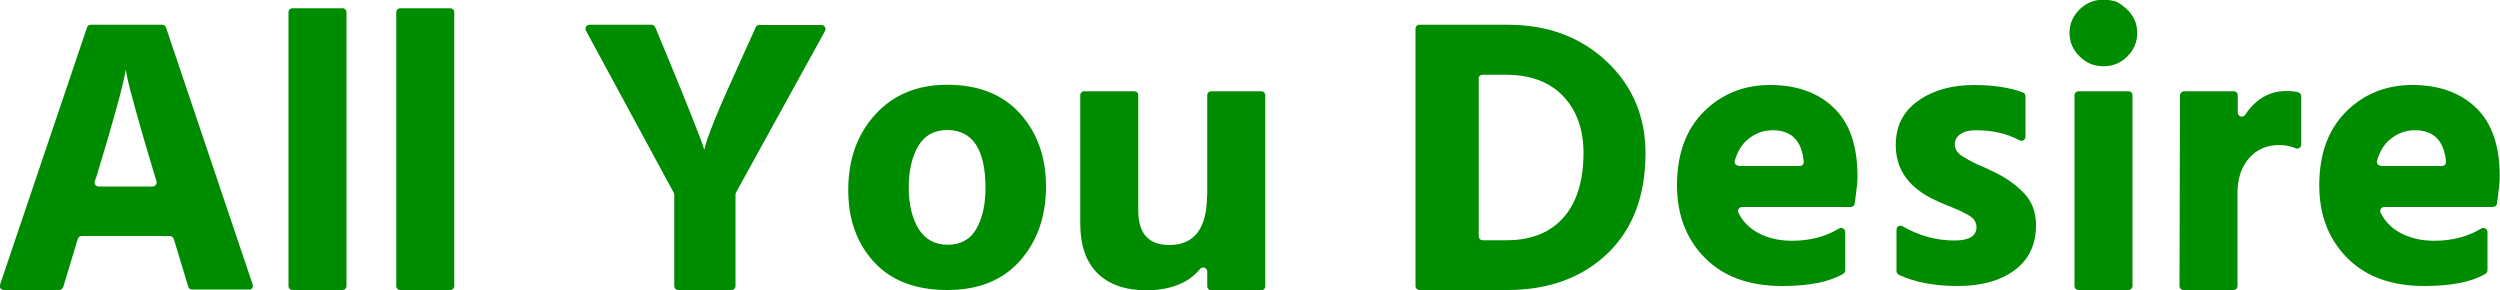 <?xml version="1.0" encoding="utf-8"?>
<!-- Generator: Adobe Illustrator 18.0.0, SVG Export Plug-In . SVG Version: 6.00 Build 0)  -->
<!DOCTYPE svg PUBLIC "-//W3C//DTD SVG 1.1//EN" "http://www.w3.org/Graphics/SVG/1.1/DTD/svg11.dtd">
<svg version="1.1" id="Livello_2" xmlns="http://www.w3.org/2000/svg" xmlns:xlink="http://www.w3.org/1999/xlink" x="0px" y="0px"
	 width="1000px" height="116px" viewBox="1.6 44.1 1000 116" enable-background="new 1.6 44.1 1000 116" xml:space="preserve">
<g fill="#008C00">
	<path fill-rule="evenodd" clip-rule="evenodd" d="M102.7,158L68,55.1c-0.2-0.7-0.8-1.1-1.5-1.1H37.9c-0.7,0-1.3,0.4-1.5,1.1
		L1.6,158c-0.4,1,0.4,2.1,1.5,2.1h22.2c0.7,0,1.3-0.5,1.6-1.2l5.8-19.2c0.2-0.7,0.8-1.2,1.6-1.2h35.2c0.7,0,1.3,0.5,1.6,1.1
		l5.8,19.2c0.2,0.7,0.8,1.1,1.6,1.1h22.8C102.2,160.1,103,159,102.7,158z M40.1,115c7-22.9,10.9-37.3,11.8-43l0.6,3.1
		c0.4,2.1,1.6,6.7,3.6,13.9s4.5,15.8,7.6,26l0.5,1.6c0.3,1-0.5,2.1-1.6,2.1H41.1c-1.1,0-1.9-1-1.6-2.1L40.1,115z"/>
	<path fill-rule="evenodd" clip-rule="evenodd" d="M140.2,158.5V49c0-0.9-0.7-1.6-1.6-1.6h-20c-0.9,0-1.6,0.7-1.6,1.6v109.5
		c0,0.9,0.7,1.6,1.6,1.6h20C139.5,160.1,140.2,159.4,140.2,158.5z"/>
	<path fill-rule="evenodd" clip-rule="evenodd" d="M183.3,158.5V49c0-0.9-0.7-1.6-1.6-1.6h-20c-0.9,0-1.6,0.7-1.6,1.6v109.5
		c0,0.9,0.7,1.6,1.6,1.6h20C182.6,160.1,183.3,159.4,183.3,158.5z"/>
	<path fill-rule="evenodd" clip-rule="evenodd" d="M305.4,54c-0.6,0-1.2,0.4-1.5,1l-6.6,14.6c-8.3,18.1-13,29.6-14,34.4l-0.8-2.5
		c-0.6-1.7-2.1-5.4-4.3-11.1c-2.2-5.7-5.1-12.6-8.4-20.7L263.7,55c-0.3-0.6-0.8-1-1.5-1h-24.8c-1.2,0-2,1.3-1.4,2.4l35.1,64.8
		c0.1,0.2,0.2,0.5,0.2,0.8v36.5c0,0.9,0.7,1.6,1.6,1.6h21.3c0.9,0,1.6-0.7,1.6-1.6v-36.6c0-0.3,0.1-0.5,0.2-0.8l35.6-64.6
		c0.6-1.1-0.2-2.4-1.4-2.4H305.4z"/>
	<path fill-rule="evenodd" clip-rule="evenodd" d="M395.8,119.3c0,6.8-1.3,12.2-3.7,16.4s-6.3,6.3-11.4,6.3c-5.2,0-9.1-2.2-11.7-6.4
		c-2.6-4.3-3.9-9.8-3.9-16.6c0-6.7,1.3-12.2,3.8-16.5c2.5-4.2,6.4-6.4,11.5-6.4C390.7,96.1,395.8,103.9,395.8,119.3z M409.6,148.4
		c6.9-7.8,10.4-17.7,10.4-29.7c0-11.8-3.5-21.5-10.4-29.2c-6.9-7.6-16.6-11.5-29.1-11.5c-12,0-21.6,4-28.8,11.9
		c-7.2,7.9-10.8,17.9-10.8,30.2c0,11.7,3.4,21.3,10.3,28.8c6.9,7.5,16.7,11.2,29.3,11.2C393,160.1,402.7,156.2,409.6,148.4z"/>
	<path fill-rule="evenodd" clip-rule="evenodd" d="M484.4,122.3c0,13.2-5.1,19.8-15.1,19.8c-8.3,0-12.4-4.6-12.4-13.9v-46
		c0-0.9-0.7-1.6-1.6-1.6h-20c-0.9,0-1.6,0.7-1.6,1.6v51.2c0,8.8,2.3,15.5,6.9,20c4.6,4.5,11.1,6.8,19.4,6.8c9.8,0,17-2.9,21.6-8.5
		c1-1.2,2.9-0.5,2.9,1v5.9c0,0.9,0.7,1.6,1.6,1.6h20c0.9,0,1.6-0.7,1.6-1.6V82.2c0-0.9-0.7-1.6-1.6-1.6h-20c-0.9,0-1.6,0.7-1.6,1.6
		V122.3z"/>
	<path fill-rule="evenodd" clip-rule="evenodd" d="M567.8,158.5c0,0.9,0.7,1.6,1.6,1.6h35c16.7,0,30-4.9,40.2-14.6
		c10.1-9.7,15.2-23.1,15.2-40.1c0-14.6-5.1-26.8-15.4-36.6C634,59,620.8,54,604.7,54h-35.3c-0.9,0-1.6,0.7-1.6,1.6V158.5z M593,75.6
		c0-0.9,0.7-1.6,1.6-1.6h9.4c9.8,0,17.5,2.9,22.9,8.6c5.4,5.7,8.1,13.3,8.1,22.7c0,11.1-2.7,19.8-8,25.8c-5.4,6.1-13,9.1-22.8,9.1
		h-9.5c-0.9,0-1.6-0.7-1.6-1.6V75.6z"/>
	<path fill-rule="evenodd" clip-rule="evenodd" d="M718.4,140.4c-5.5,0-10.3-1.2-14.2-3.5c-3.2-1.9-5.6-4.4-7.2-7.6
		c-0.6-1.1,0.2-2.4,1.4-2.4l43.5,0c0.8,0,1.5-0.6,1.6-1.4c0.7-5,1.1-8.6,1.1-10.8c0-12.2-3.1-21.3-9.4-27.4
		c-6.3-6.1-14.8-9.2-25.6-9.2c-10.5,0-19.4,3.6-26.5,10.7s-10.7,16.9-10.7,29.4c0,11.8,3.7,21.5,11.1,29
		c7.4,7.5,17.7,11.3,30.9,11.3c10.8,0,19-1.6,24.5-4.9c0.5-0.3,0.8-0.8,0.8-1.4v-15.3c0-1.3-1.4-2-2.5-1.4
		C731.8,138.8,725.5,140.4,718.4,140.4z M697.1,110.4c-1.1,0-1.9-1-1.6-2c1.1-3.7,2.8-6.6,5.3-8.6c2.9-2.4,6.1-3.6,9.9-3.6
		c7.5,0,11.6,4.2,12.4,12.5c0,0.1,0,0.1,0,0.2l0,0c0,0.9-0.7,1.6-1.6,1.6H697.1z"/>
	<path fill-rule="evenodd" clip-rule="evenodd" d="M791.2,78.1c-8.9,0-16.4,2.1-22.3,6.3c-6,4.2-9,10.1-9,17.7
		c0,9.9,5.3,17.3,16.1,22.2c1.1,0.5,2.6,1.2,4.6,2c2,0.8,3.5,1.5,4.6,1.9c1.1,0.5,2.2,1.1,3.5,1.8c1.3,0.7,2.2,1.5,2.7,2.3
		c0.5,0.8,0.8,1.7,0.8,2.6c0,3.6-2.9,5.4-8.8,5.4c-7.3,0-14.2-1.9-20.8-5.7c-1.1-0.6-2.4,0.1-2.4,1.4v16.5c0,0.6,0.4,1.2,0.9,1.5
		c6.4,3,14.3,4.5,23.6,4.5c9.4,0,17-2.1,22.7-6.3c5.7-4.2,8.6-10.2,8.6-18c0-5-1.5-9.2-4.5-12.5c-3-3.3-6.9-6.1-11.8-8.6
		c-1.2-0.6-2.8-1.3-4.7-2.2c-2-0.8-3.5-1.5-4.6-2.1c-1.1-0.6-2.3-1.2-3.5-2c-1.2-0.7-2.1-1.5-2.6-2.3c-0.5-0.8-0.8-1.7-0.8-2.6
		c0-1.7,0.7-3,2.2-4.1c1.5-1.1,3.6-1.6,6.4-1.6c6.5,0,12.2,1.3,17.3,4c1.1,0.6,2.4-0.2,2.4-1.4V82.6c0-0.7-0.4-1.3-1-1.5
		C805.5,79.1,798.9,78.1,791.2,78.1z"/>
	<path fill-rule="evenodd" clip-rule="evenodd" d="M843,70.6c3.7,0,6.9-1.3,9.5-3.9c2.6-2.6,4-5.7,4-9.4c0-5.2-2.8-9.4-8.1-12.4
		c-0.1-0.1-0.3-0.1-0.4-0.2c-6-1.6-10.8-0.5-14.6,3.2c-2.6,2.6-4,5.7-4,9.3c0,3.6,1.3,6.8,4,9.4C836,69.3,839.2,70.6,843,70.6z
		 M854.6,158.5V82.2c0-0.9-0.7-1.6-1.6-1.6h-20c-0.9,0-1.6,0.7-1.6,1.6v76.3c0,0.9,0.7,1.6,1.6,1.6h20
		C853.8,160.1,854.6,159.4,854.6,158.5z"/>
	<path fill-rule="evenodd" clip-rule="evenodd" d="M873.6,82.2l-0.2,76.3c0,0.9,0.7,1.6,1.6,1.6h20c0.9,0,1.6-0.7,1.6-1.6v-37.1
		c0-5.8,1.5-10.5,4.6-14c3-3.5,7.1-5.3,12.1-5.3c2.3,0,4.5,0.4,6.5,1.3c1.1,0.5,2.3-0.3,2.3-1.5V82.6c0-0.7-0.5-1.4-1.2-1.6
		c-1.3-0.3-2.9-0.5-4.8-0.5c-4.6,0-8.6,1.5-12,4.4c-1.7,1.5-3.2,3.2-4.4,5.1c-0.9,1.4-3,0.7-3-0.9v-6.9c0-0.9-0.7-1.6-1.6-1.6h-19.8
		C874.4,80.6,873.7,81.3,873.6,82.2z"/>
	<path fill-rule="evenodd" clip-rule="evenodd" d="M975.3,140.4c-5.5,0-10.3-1.2-14.2-3.5c-3.2-1.9-5.6-4.4-7.2-7.6
		c-0.6-1.1,0.2-2.4,1.4-2.4l43.5,0c0.8,0,1.5-0.6,1.6-1.4c0.7-5,1.1-8.6,1.1-10.8c0-12.2-3.1-21.3-9.4-27.4
		c-6.3-6.1-14.8-9.2-25.6-9.2c-10.5,0-19.4,3.6-26.5,10.7s-10.7,16.9-10.7,29.4c0,11.8,3.7,21.5,11.1,29
		c7.4,7.5,17.7,11.3,30.9,11.3c10.8,0,19-1.6,24.5-4.9c0.5-0.3,0.8-0.8,0.8-1.4v-15.3c0-1.3-1.4-2-2.5-1.4
		C988.7,138.8,982.4,140.4,975.3,140.4z M954,110.4c-1.1,0-1.9-1-1.6-2c1.1-3.7,2.8-6.6,5.3-8.6c2.9-2.4,6.1-3.6,9.9-3.6
		c7.5,0,11.6,4.2,12.4,12.5c0,0.1,0,0.1,0,0.2l0,0c0,0.9-0.7,1.6-1.6,1.6H954z"/>
</g>
</svg>
